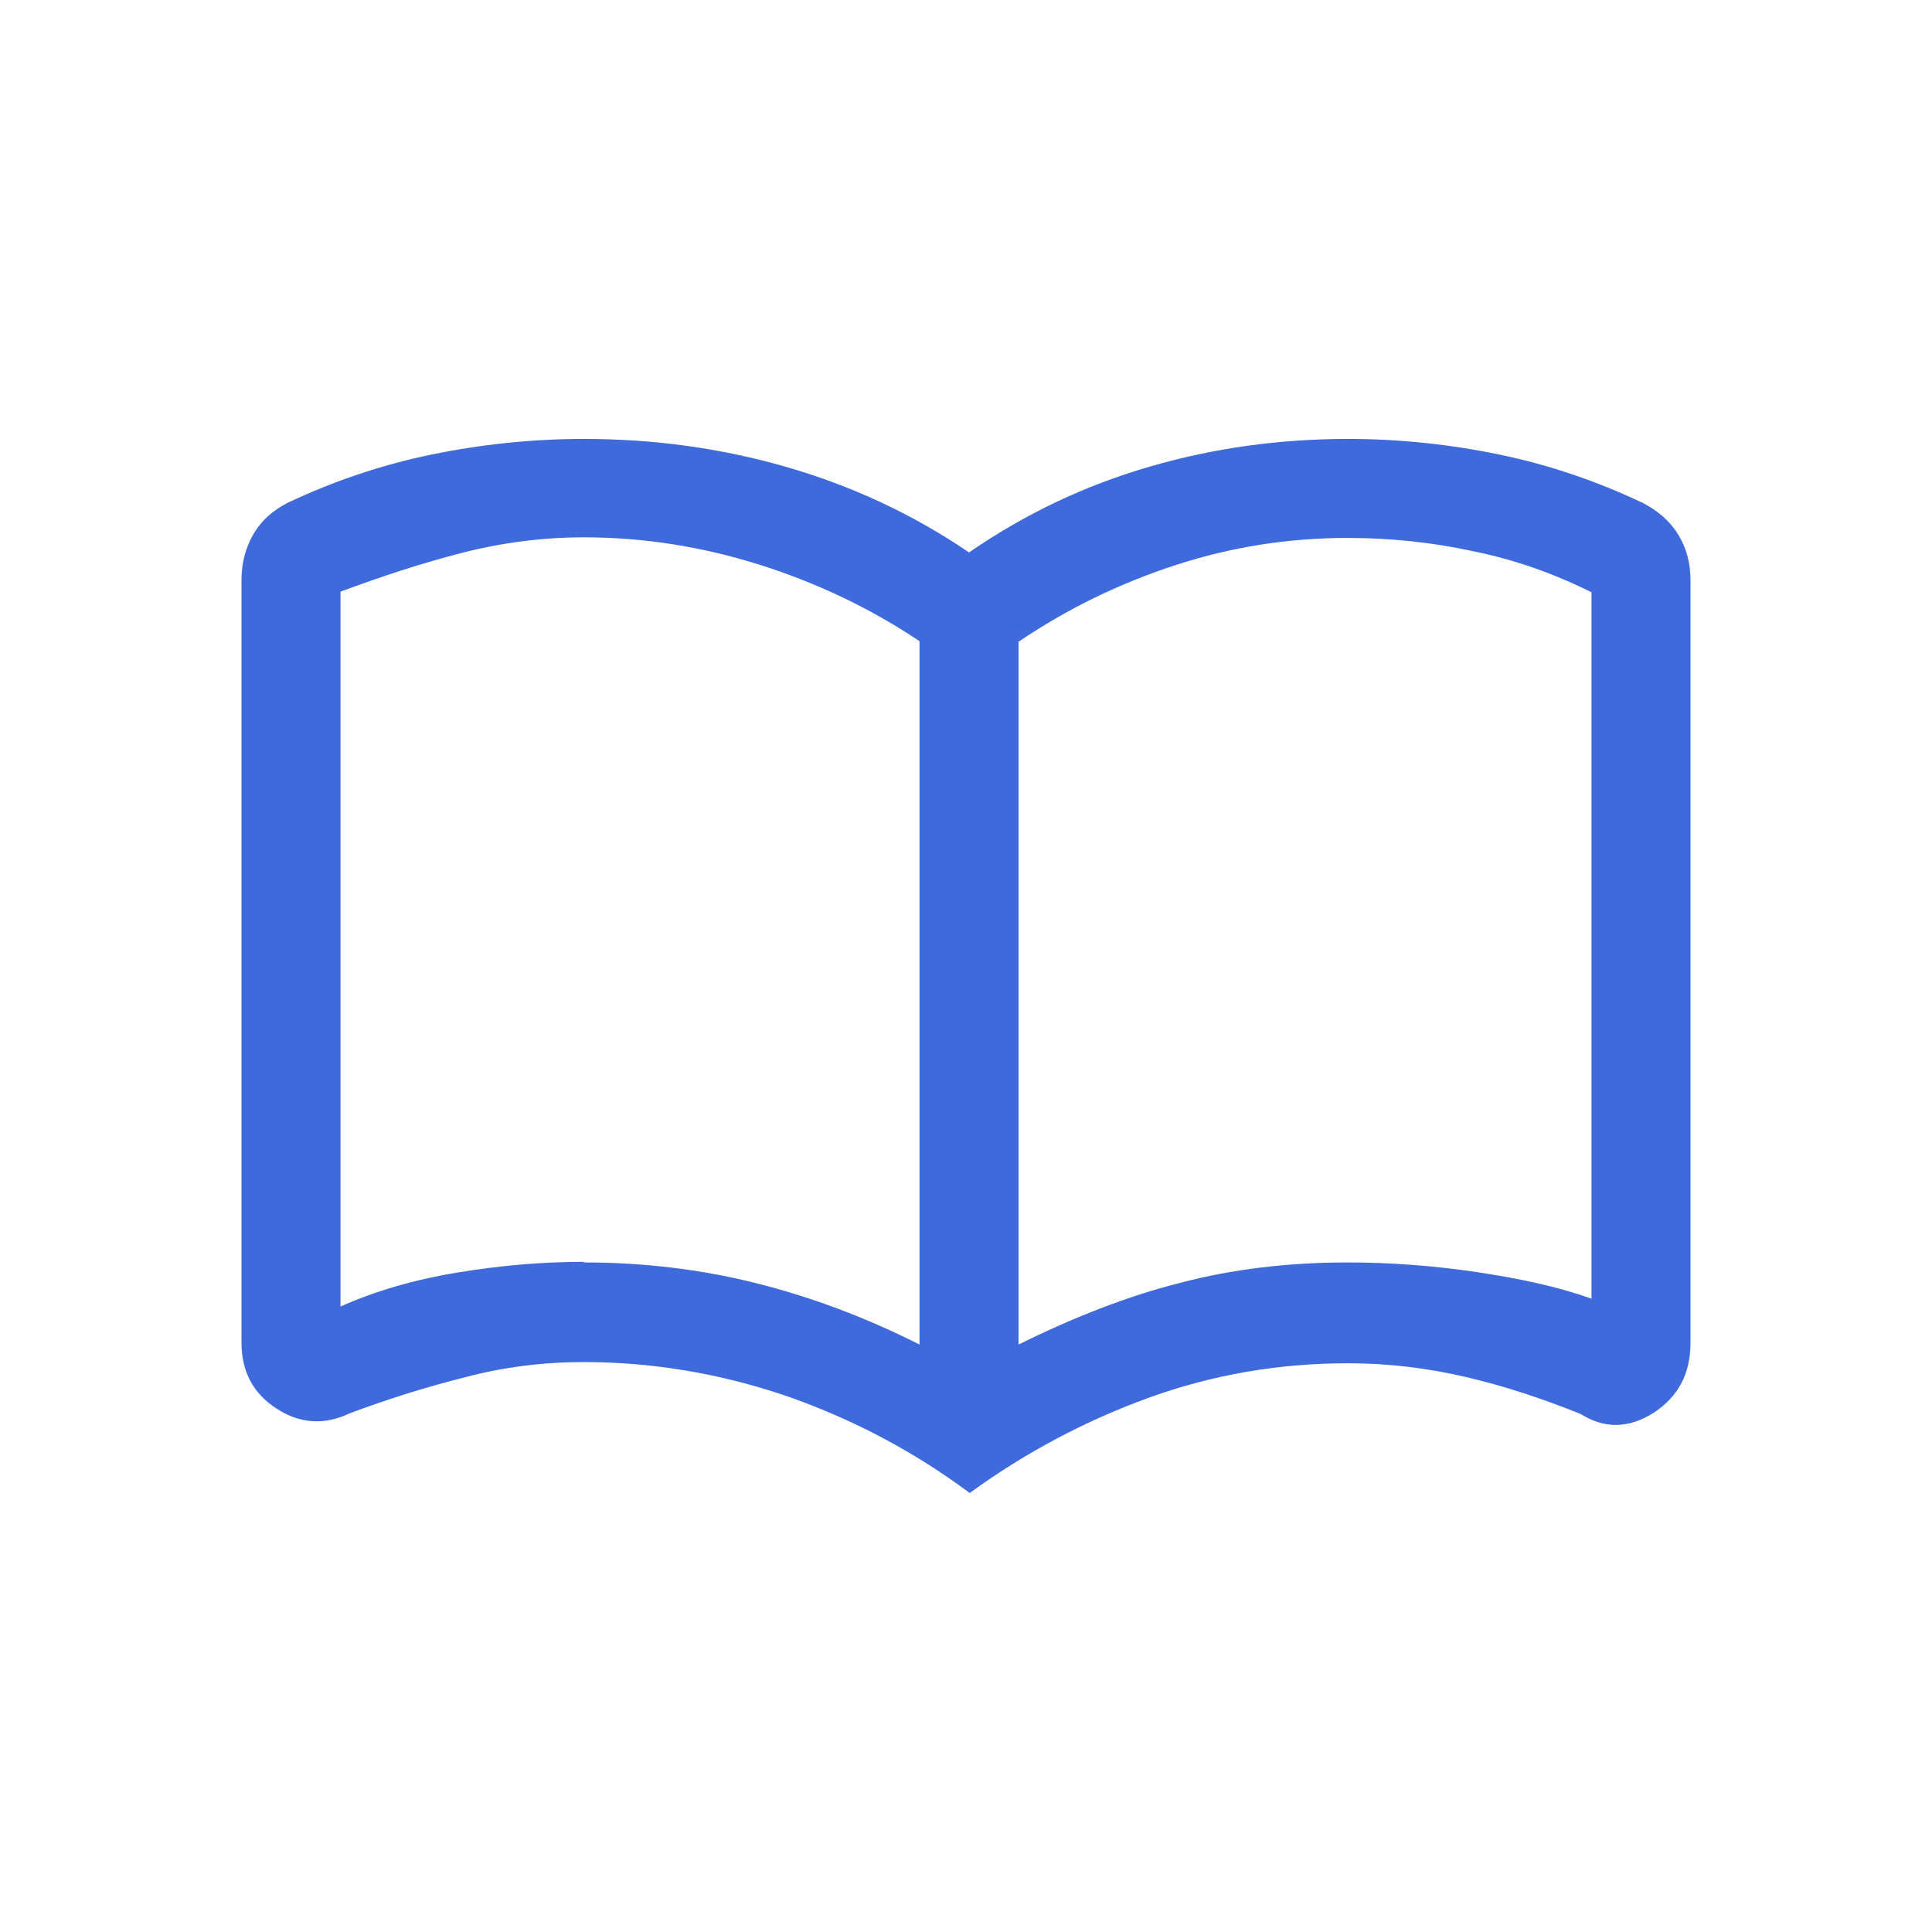 <svg xmlns="http://www.w3.org/2000/svg" viewBox="0 0 32 32" fill="#3F6ADC">
  <path d="m9.67,20.91c.97,0,1.92.11,2.84.34.92.23,1.83.57,2.72,1.02v-11.65c-.82-.55-1.71-.97-2.66-1.27-.96-.3-1.92-.45-2.9-.45-.69,0-1.37.09-2.03.26-.66.17-1.33.39-2,.64v11.84c.56-.25,1.2-.44,1.92-.56.72-.12,1.42-.18,2.11-.18Zm7.2,1.36c.91-.45,1.8-.8,2.67-1.02.87-.23,1.8-.34,2.78-.34.69,0,1.4.05,2.14.16.74.11,1.37.25,1.9.44v-11.7c-.62-.31-1.27-.54-1.96-.68-.69-.15-1.38-.22-2.08-.22-.98,0-1.93.15-2.85.45s-1.79.72-2.6,1.27v11.65Zm-.82,2.45c-.93-.69-1.94-1.22-3.03-1.6-1.09-.37-2.21-.56-3.35-.56-.66,0-1.32.08-1.96.25-.64.16-1.28.36-1.92.6-.42.2-.83.17-1.21-.08-.39-.25-.58-.62-.58-1.09v-12.63c0-.27.06-.52.19-.75.13-.23.32-.4.57-.53.76-.36,1.56-.63,2.38-.8.83-.17,1.67-.26,2.53-.26,1.15,0,2.26.15,3.34.46,1.08.31,2.1.78,3.04,1.42.93-.64,1.92-1.11,2.99-1.42,1.06-.31,2.16-.46,3.29-.46.85,0,1.69.09,2.51.26.82.17,1.61.44,2.37.8.25.13.45.3.59.53.14.23.2.48.2.75v12.63c0,.51-.2.89-.61,1.16-.41.26-.81.27-1.21.02-.62-.25-1.25-.46-1.89-.61-.64-.15-1.29-.23-1.96-.23-1.15,0-2.25.19-3.3.57-1.05.38-2.05.91-2.97,1.58Z"/>
</svg>